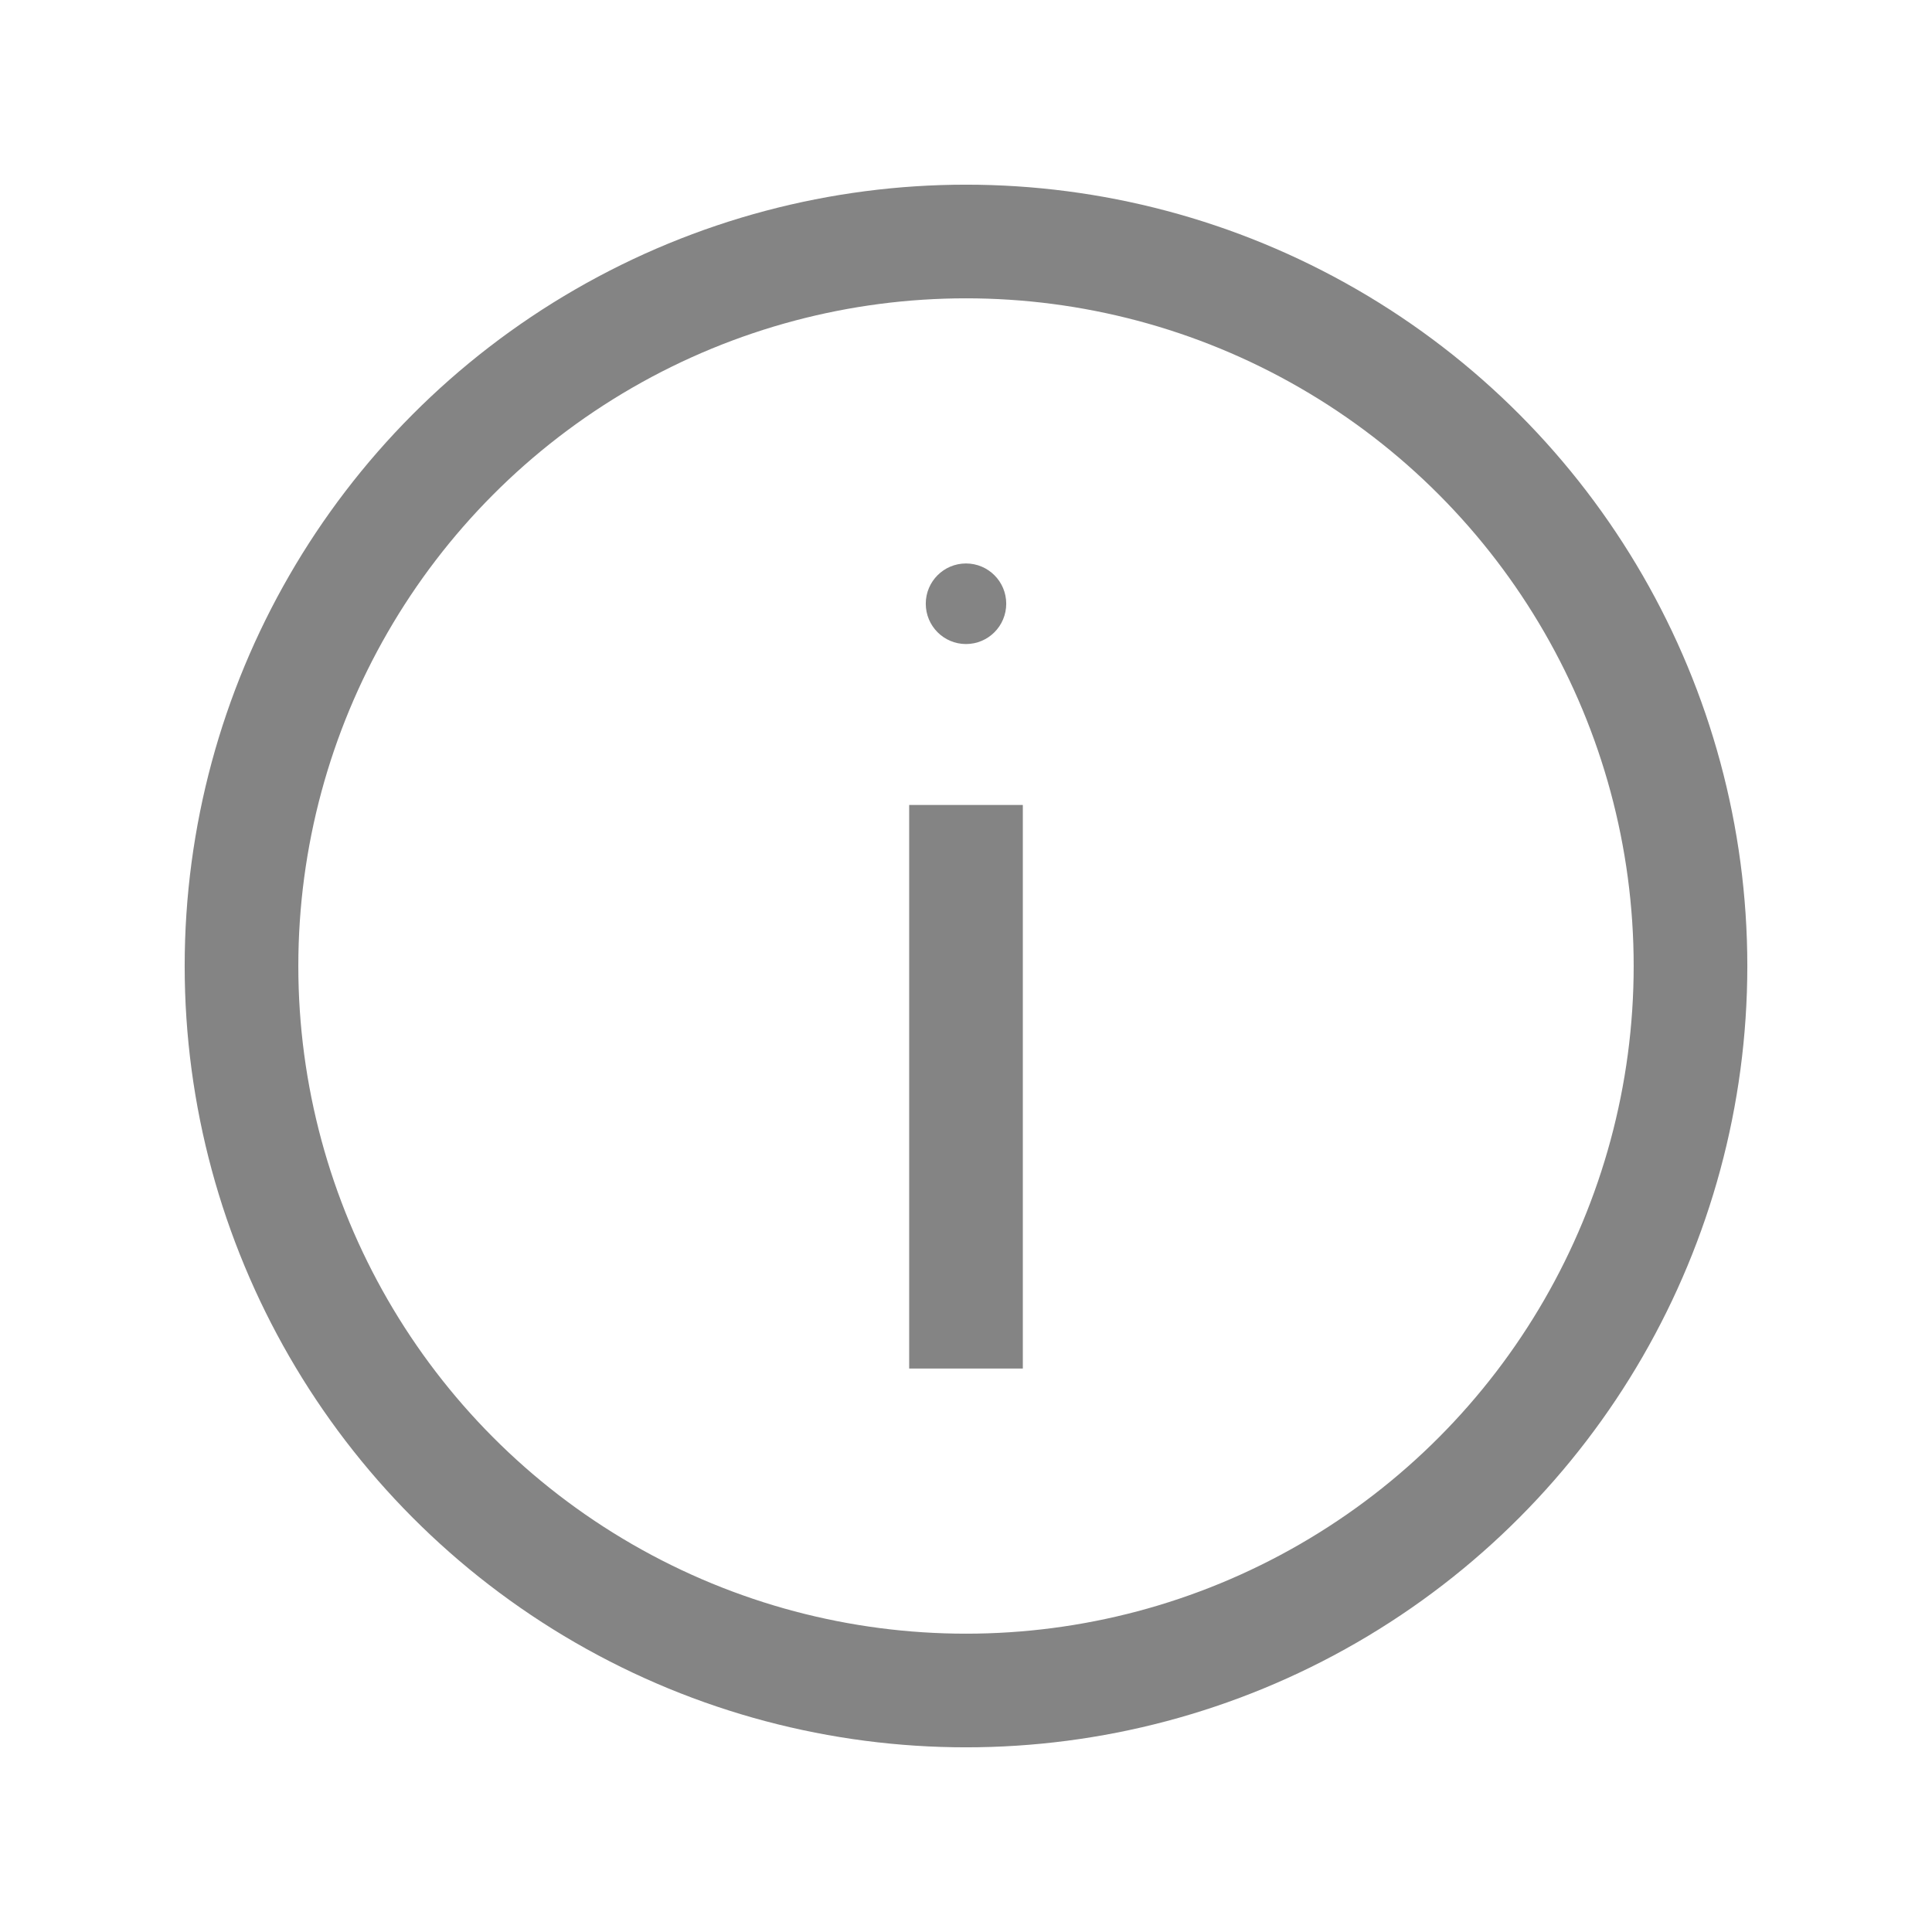 <svg width="17" height="17" viewBox="0 0 17 17" fill="none" xmlns="http://www.w3.org/2000/svg">
<circle cx="8.5" cy="8.5" r="6.375" stroke="#848484"/>
<path d="M8.854 5.312C8.854 5.508 8.696 5.667 8.5 5.667C8.304 5.667 8.146 5.508 8.146 5.312C8.146 5.117 8.304 4.958 8.5 4.958C8.696 4.958 8.854 5.117 8.854 5.312Z" fill="#848484"/>
<path d="M8.5 12.042V7.083" stroke="#848484"/>
</svg>
